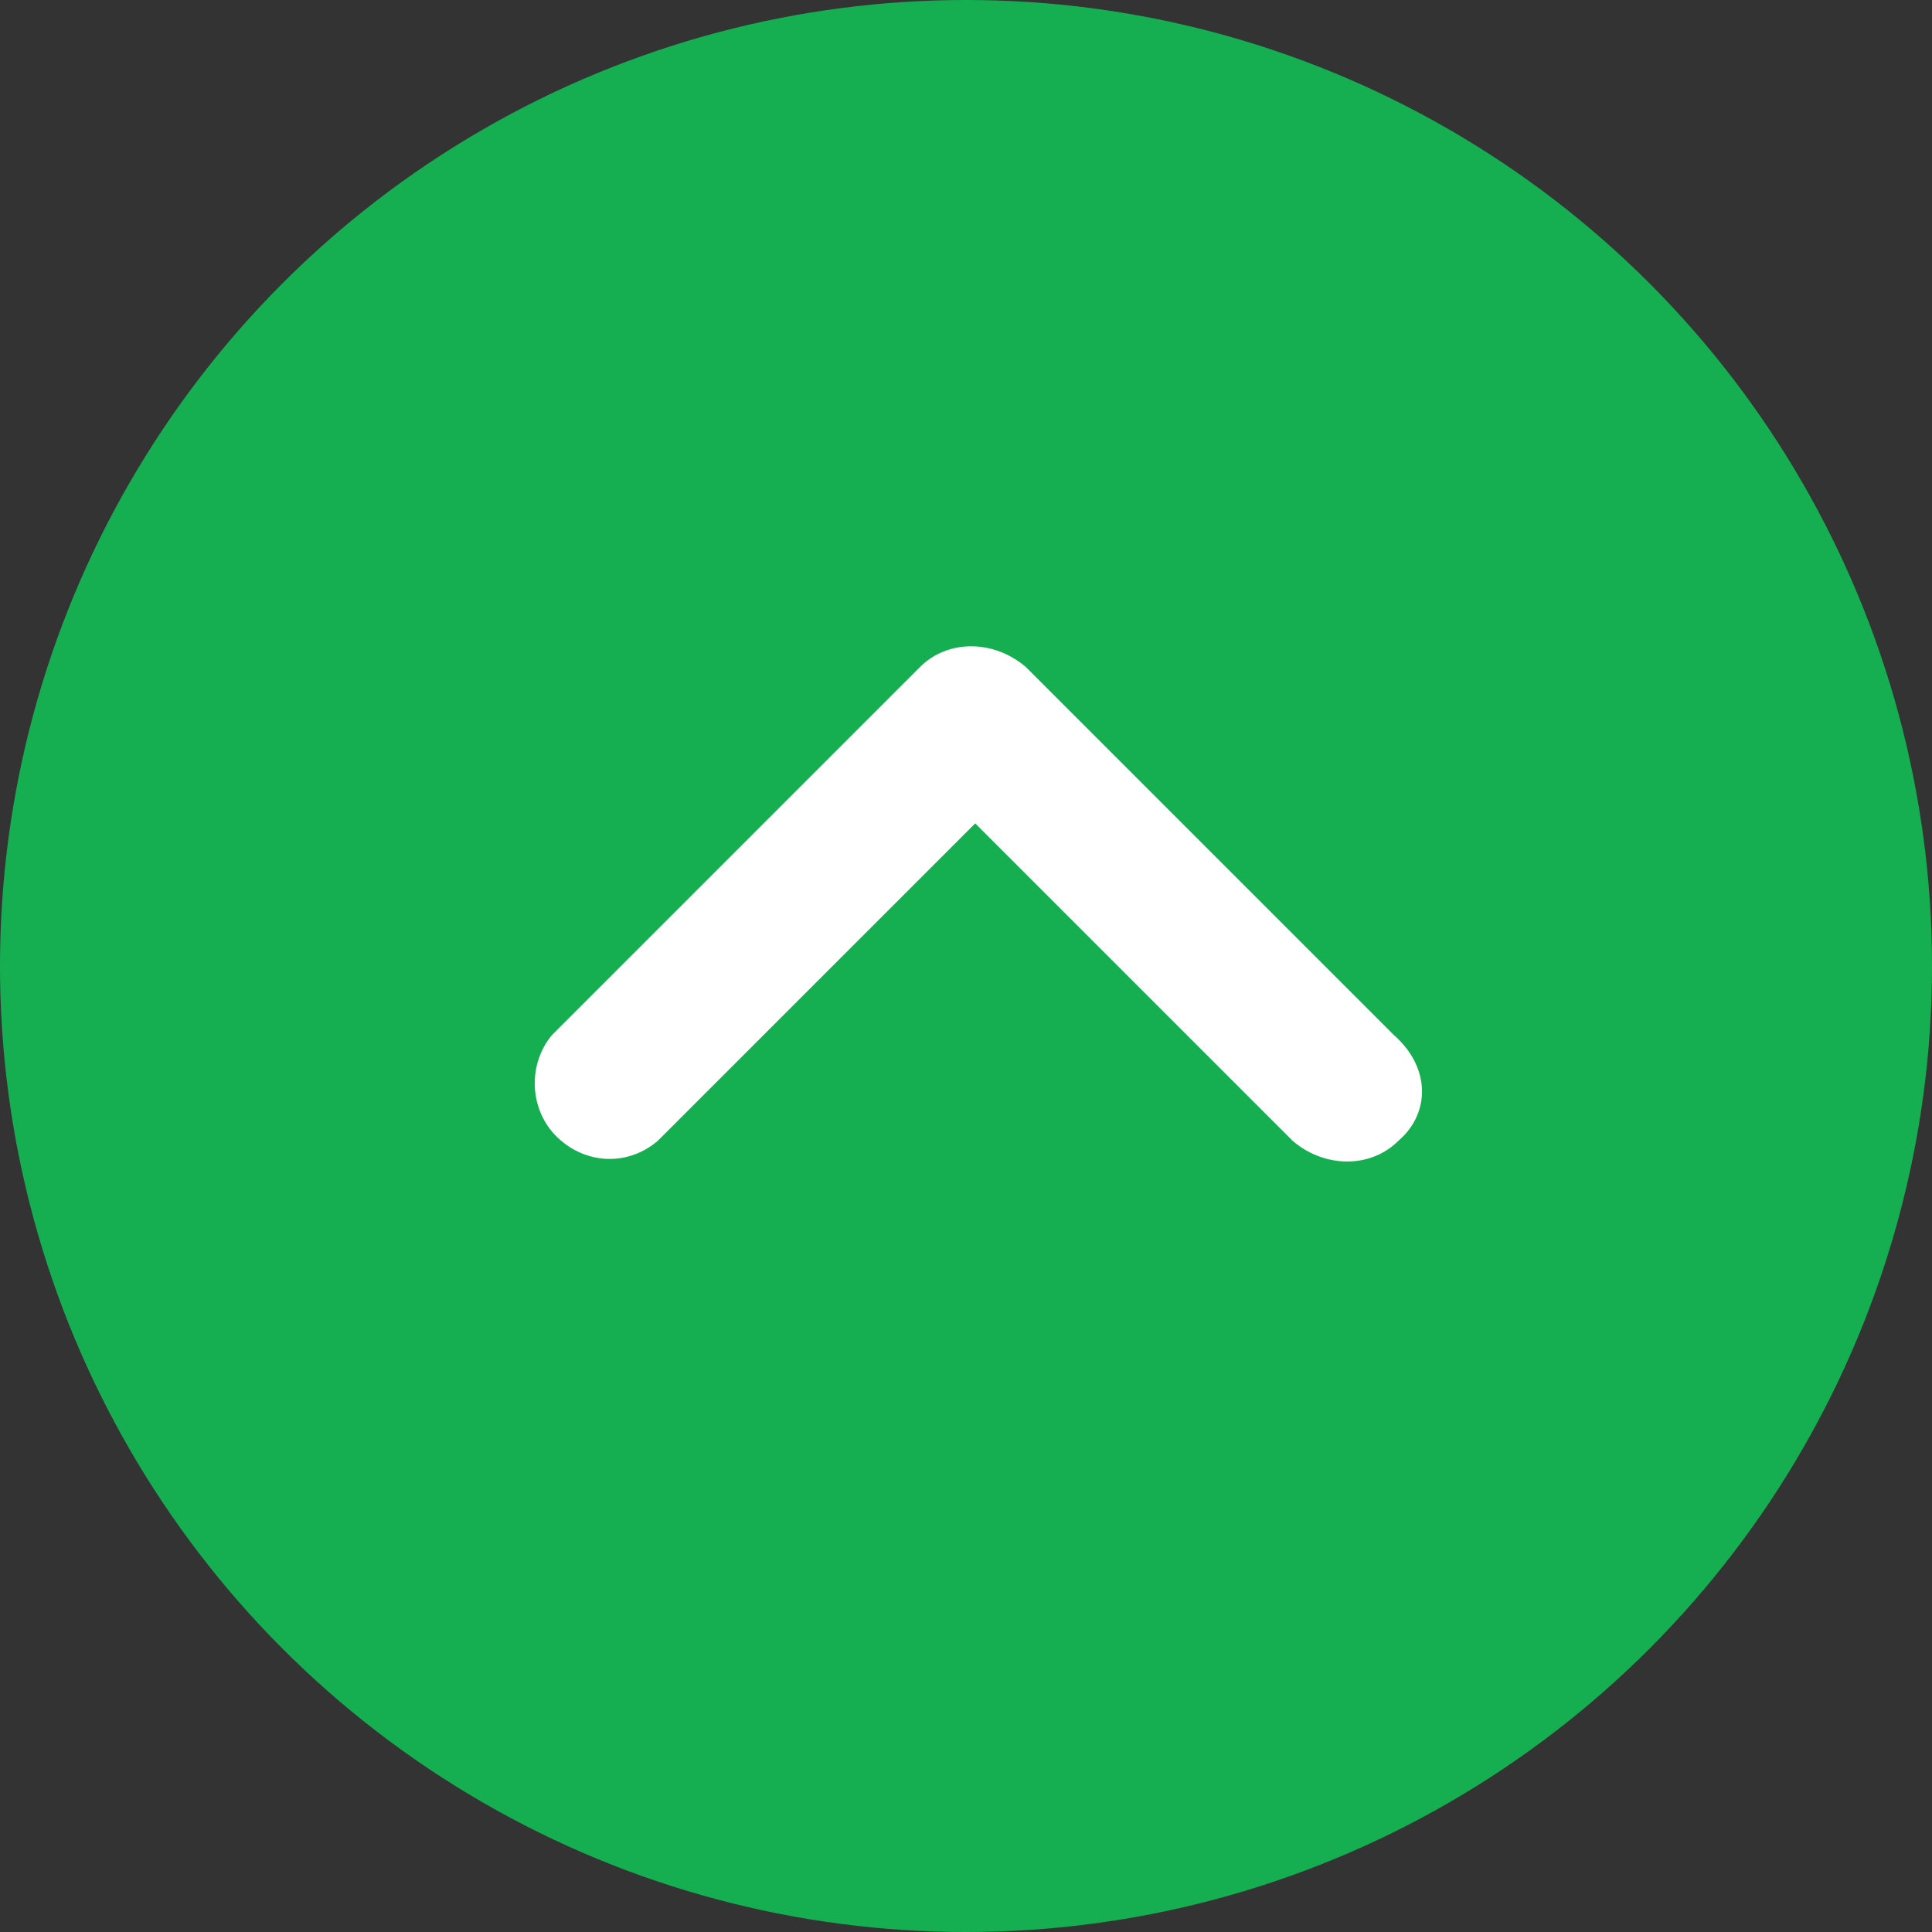<?xml version="1.0" encoding="utf-8"?>
<!-- Generator: Adobe Illustrator 23.0.1, SVG Export Plug-In . SVG Version: 6.00 Build 0)  -->
<svg version="1.1" id="Слой_1" xmlns="http://www.w3.org/2000/svg" xmlns:xlink="http://www.w3.org/1999/xlink" x="0px" y="0px"
	 viewBox="0 0 42 42" style="enable-background:new 0 0 42 42;" xml:space="preserve">
<rect x="0" y="0" width="42" height="42" fill="#333333" stroke="none"/>
<style type="text/css">
	.st0{fill:#15AF52;}
	.st1{fill:#FFFFFF;}
</style>
<circle class="st0" cx="21" cy="21" r="21"/>
<path class="st1" d="M30.4,24.8c-0.6,0.6-1.6,0.6-2.3,0l-6.9-6.9l-6.9,6.9c-0.7,0.6-1.7,0.5-2.3-0.2c-0.5-0.6-0.5-1.5,0-2.1l8-8
	c0.6-0.6,1.6-0.6,2.3,0l8,8C31.1,23.2,31.1,24.2,30.4,24.8z"/>
</svg>
